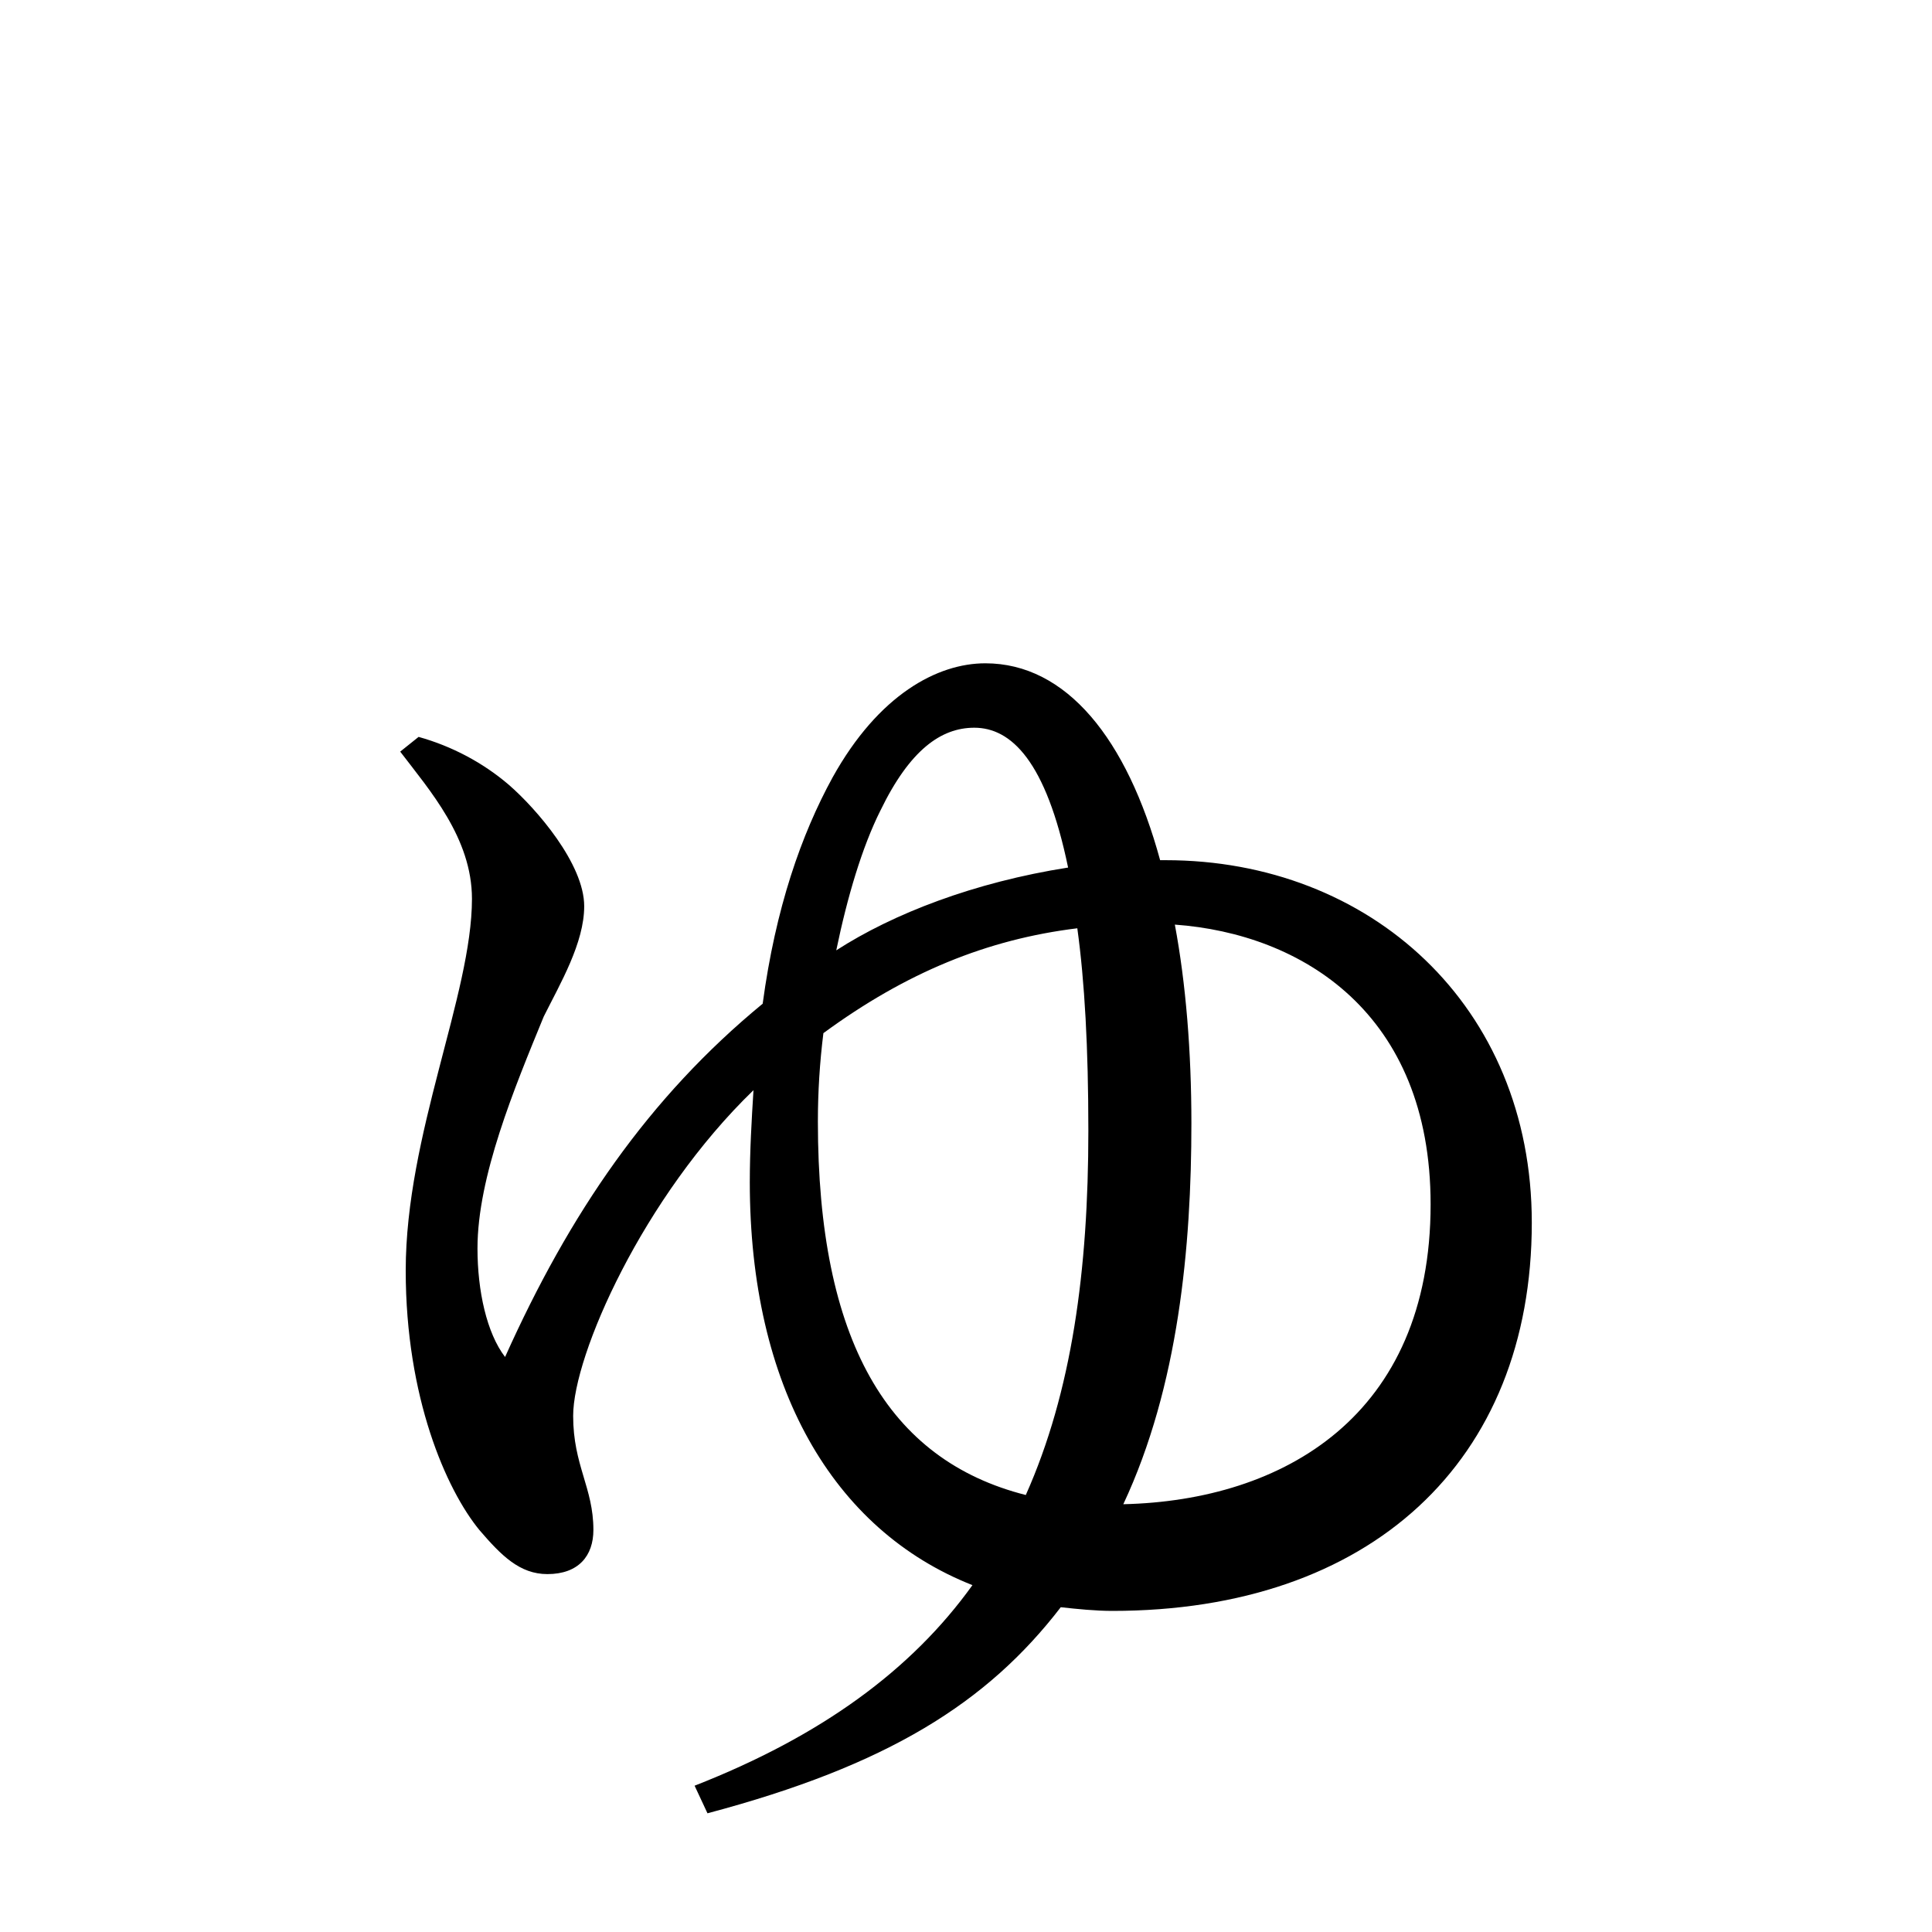 <?xml version="1.0" encoding="UTF-8" standalone="no"?>
<svg
   xmlns:dc="http://purl.org/dc/elements/1.1/"
   xmlns:cc="http://creativecommons.org/ns#"
   xmlns:rdf="http://www.w3.org/1999/02/22-rdf-syntax-ns#"
   xmlns:svg="http://www.w3.org/2000/svg"
   xmlns="http://www.w3.org/2000/svg"
   xmlns:sodipodi="http://sodipodi.sourceforge.net/DTD/sodipodi-0.dtd"
   xmlns:inkscape="http://www.inkscape.org/namespaces/inkscape"
   width="420"
   height="420"
   viewBox="0 0 111.125 111.125"
   version="1.1"
   id="svg8"
   inkscape:version="1.0.2-2 (e86c870879, 2021-01-15)"
   sodipodi:docname="Hiragana letter small Yu.svg">
  <defs
     id="defs2" />
  <sodipodi:namedview
     id="base"
     pagecolor="#ffffff"
     bordercolor="#666666"
     borderopacity="1.0"
     inkscape:pageopacity="0.0"
     inkscape:pageshadow="2"
     inkscape:zoom="0.98994949"
     inkscape:cx="345.76714"
     inkscape:cy="230.41447"
     inkscape:document-units="px"
     inkscape:current-layer="layer1"
     showgrid="false"
     units="px"
     showguides="true"
     inkscape:guide-bbox="true"
     inkscape:snap-center="true"
     inkscape:snap-object-midpoints="false"
     inkscape:window-width="1366"
     inkscape:window-height="705"
     inkscape:window-x="-8"
     inkscape:window-y="-8"
     inkscape:window-maximized="1"
     inkscape:document-rotation="0"
     inkscape:snap-bbox="true"
     inkscape:bbox-paths="true"
     inkscape:bbox-nodes="true" />
  <g
     inkscape:label="Layer 1"
     inkscape:groupmode="layer"
     id="layer1"
     transform="translate(0,-185.875)">
    <path
       d="m 64.611,272.394 c 3.175,-6.773 3.916,-14.817 3.916,-21.907 0,-4.127 -0.317,-8.043 -0.952,-11.43 7.302,0.529 14.711,5.08 14.711,16.087 0,12.171 -8.467,17.039 -17.674,17.251 z M 47.043,250.38 c 0,-1.693 0.106,-3.387 0.317,-5.08 4.762,-3.492 9.419,-5.397 14.605,-6.032 0.423,3.069 0.635,6.879 0.635,11.642 0,8.043 -0.952,15.028 -3.598,20.955 -7.937,-2.011 -11.959,-8.89 -11.959,-21.484 z m 3.598,-17.886 c 1.693,-3.492 3.492,-4.762 5.397,-4.762 2.117,0 4.127,1.905 5.397,8.043 -5.397,0.847 -10.054,2.646 -13.335,4.762 0.635,-3.069 1.482,-5.927 2.54,-8.043 z m 16.087,2.857 c -1.905,-6.985 -5.397,-11.324 -10.054,-11.324 -2.752,0 -6.138,1.799 -8.784,6.562 -1.799,3.281 -3.281,7.514 -4.022,13.017 -6.562,5.397 -11.112,12.065 -14.817,20.32 -1.058,-1.376 -1.587,-3.81 -1.587,-6.244 0,-4.127 2.117,-9.207 3.81,-13.335 0.952,-1.905 2.328,-4.233 2.328,-6.35 0,-2.434 -2.752,-5.609 -4.339,-6.985 -1.482,-1.27 -3.281,-2.222 -5.186,-2.752 l -1.058,0.847 c 1.693,2.223 4.127,4.974 4.127,8.467 0,5.503 -3.81,13.547 -3.81,21.378 0,7.302 2.328,12.594 4.233,14.922 1.27,1.482 2.328,2.54 3.916,2.54 1.799,0 2.646,-1.058 2.646,-2.54 0,-2.434 -1.164,-3.704 -1.164,-6.562 0,-3.492 4.022,-12.594 10.372,-18.732 -0.106,1.693 -0.212,3.492 -0.212,5.292 0,11.747 4.762,20.002 12.806,23.177 -3.492,4.868 -8.678,8.678 -15.981,11.536 l 0.741,1.587 c 10.372,-2.752 16.087,-6.35 20.32,-11.853 0.952,0.106 2.011,0.212 2.963,0.212 14.817,0 24.13,-8.572 24.13,-22.331 0,-12.488 -9.313,-20.849 -21.061,-20.849 z"
       style="font-style:normal;font-variant:normal;font-weight:normal;font-stretch:normal;font-size:105.833px;line-height:100%;font-family:'Noto Serif CJK JP';-inkscape-font-specification:'Noto Serif CJK JP';text-align:center;letter-spacing:0px;word-spacing:0px;text-anchor:middle;fill:#000000;fill-opacity:1;stroke:none;stroke-width:0.265px;stroke-linecap:butt;stroke-linejoin:miter;stroke-opacity:1"
       id="path9" />
  </g>
</svg>
